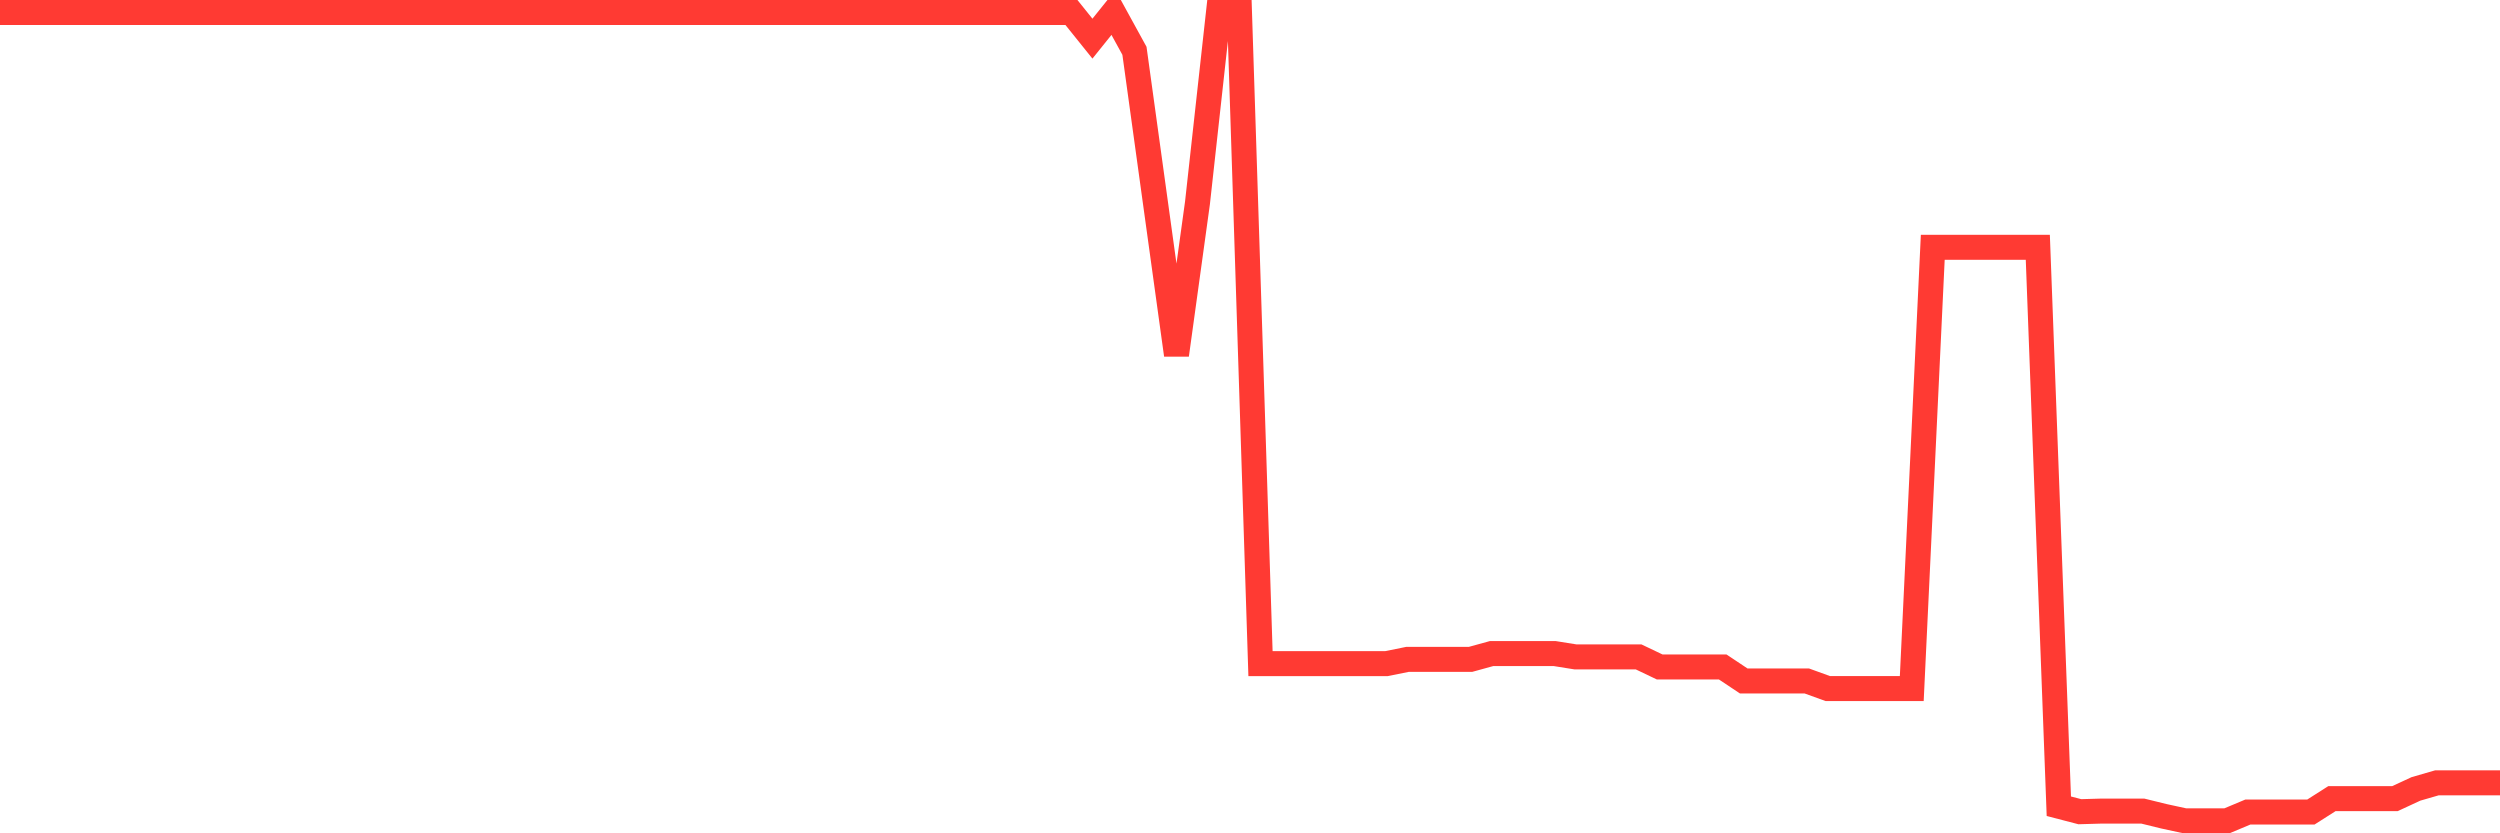 <svg
  xmlns="http://www.w3.org/2000/svg"
  xmlns:xlink="http://www.w3.org/1999/xlink"
  width="120"
  height="40"
  viewBox="0 0 120 40"
  preserveAspectRatio="none"
>
  <polyline
    points="0,0.6 1.008,0.6 2.017,0.6 3.025,0.6 4.034,0.6 5.042,0.6 6.05,0.6 7.059,0.6 8.067,0.6 9.076,0.6 10.084,0.6 11.092,0.6 12.101,0.6 13.109,0.6 14.118,0.6 15.126,0.6 16.134,0.6 17.143,0.6 18.151,0.6 19.16,0.6 20.168,0.6 21.176,0.6 22.185,0.6 23.193,0.6 24.202,0.6 25.21,0.6 26.218,0.6 27.227,0.6 28.235,0.6 29.244,0.6 30.252,0.6 31.261,0.6 32.269,0.6 33.277,0.6 34.286,0.6 35.294,0.6 36.303,0.6 37.311,0.6 38.319,0.6 39.328,0.6 40.336,0.6 41.345,0.6 42.353,0.6 43.361,0.6 44.37,0.6 45.378,0.6 46.387,0.6 47.395,0.6 48.403,0.6 49.412,0.6 50.42,0.6 51.429,0.6 52.437,1.855 53.445,0.6 54.454,2.439 55.462,9.738 56.471,17.037 57.479,9.738 58.487,0.6 59.496,0.6 60.504,31.853 61.513,31.853 62.521,31.853 63.529,31.853 64.538,31.853 65.546,31.853 66.555,31.853 67.563,31.649 68.571,31.649 69.58,31.649 70.588,31.649 71.597,31.371 72.605,31.371 73.613,31.371 74.622,31.371 75.63,31.532 76.639,31.532 77.647,31.532 78.655,31.532 79.664,32.014 80.672,32.014 81.681,32.014 82.689,32.014 83.697,32.685 84.706,32.685 85.714,32.685 86.723,32.685 87.731,33.05 88.739,33.05 89.748,33.05 90.756,33.05 91.765,33.05 92.773,11.869 93.782,11.869 94.79,11.869 95.798,11.869 96.807,11.869 97.815,11.869 98.824,38.699 99.832,38.962 100.84,38.933 101.849,38.933 102.857,38.933 103.866,39.181 104.874,39.4 105.882,39.4 106.891,39.4 107.899,38.977 108.908,38.977 109.916,38.977 110.924,38.977 111.933,38.334 112.941,38.334 113.95,38.334 114.958,38.334 115.966,37.867 116.975,37.575 117.983,37.575 118.992,37.575 120,37.575"
    fill="none"
    stroke="#ff3a33"
    stroke-width="1.2"
  >
  </polyline>
</svg>